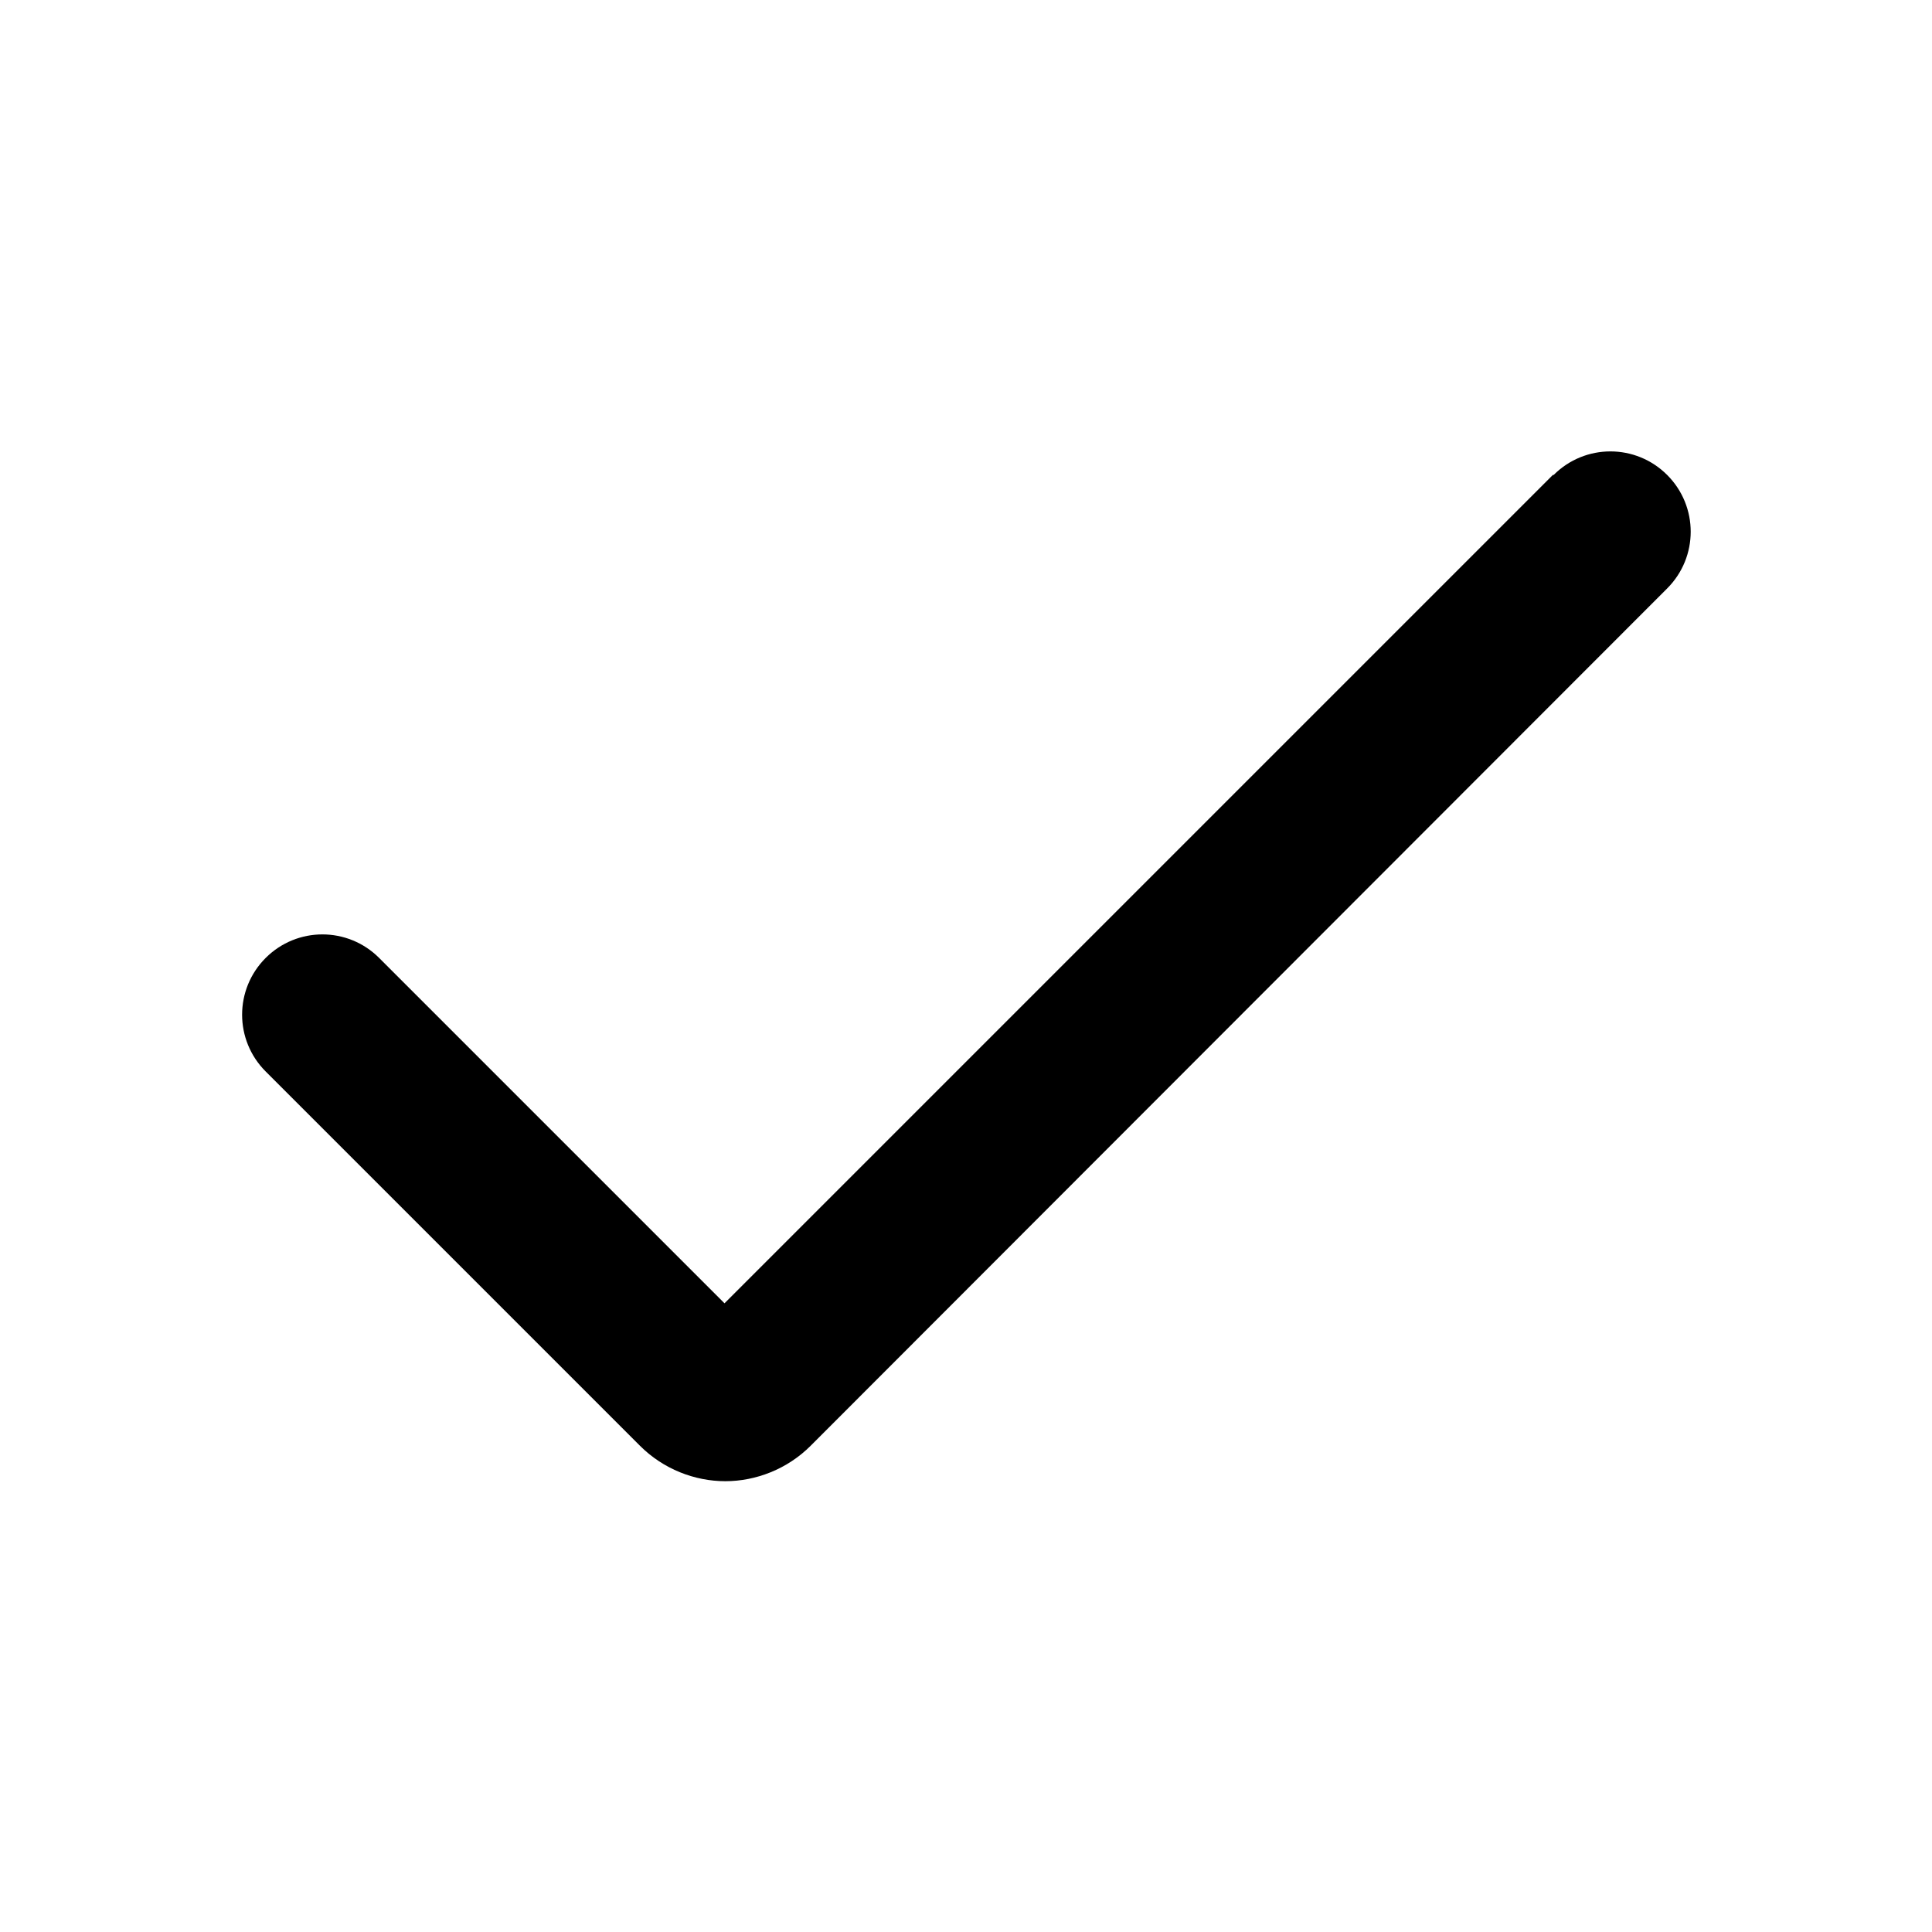 <?xml version="1.0" encoding="UTF-8"?><svg id="Icons" xmlns="http://www.w3.org/2000/svg" viewBox="0 0 24 24"><path d="M19.29,5.9l-10.29,10.29-4.29-4.29c-.39-.39-1.02-.39-1.41,0s-.39,1.02,0,1.41l4.65,4.65c.29,.29,.68,.44,1.06,.44s.77-.15,1.06-.44L20.71,7.31c.39-.39,.39-1.02,0-1.41s-1.02-.39-1.41,0Z"/></svg>